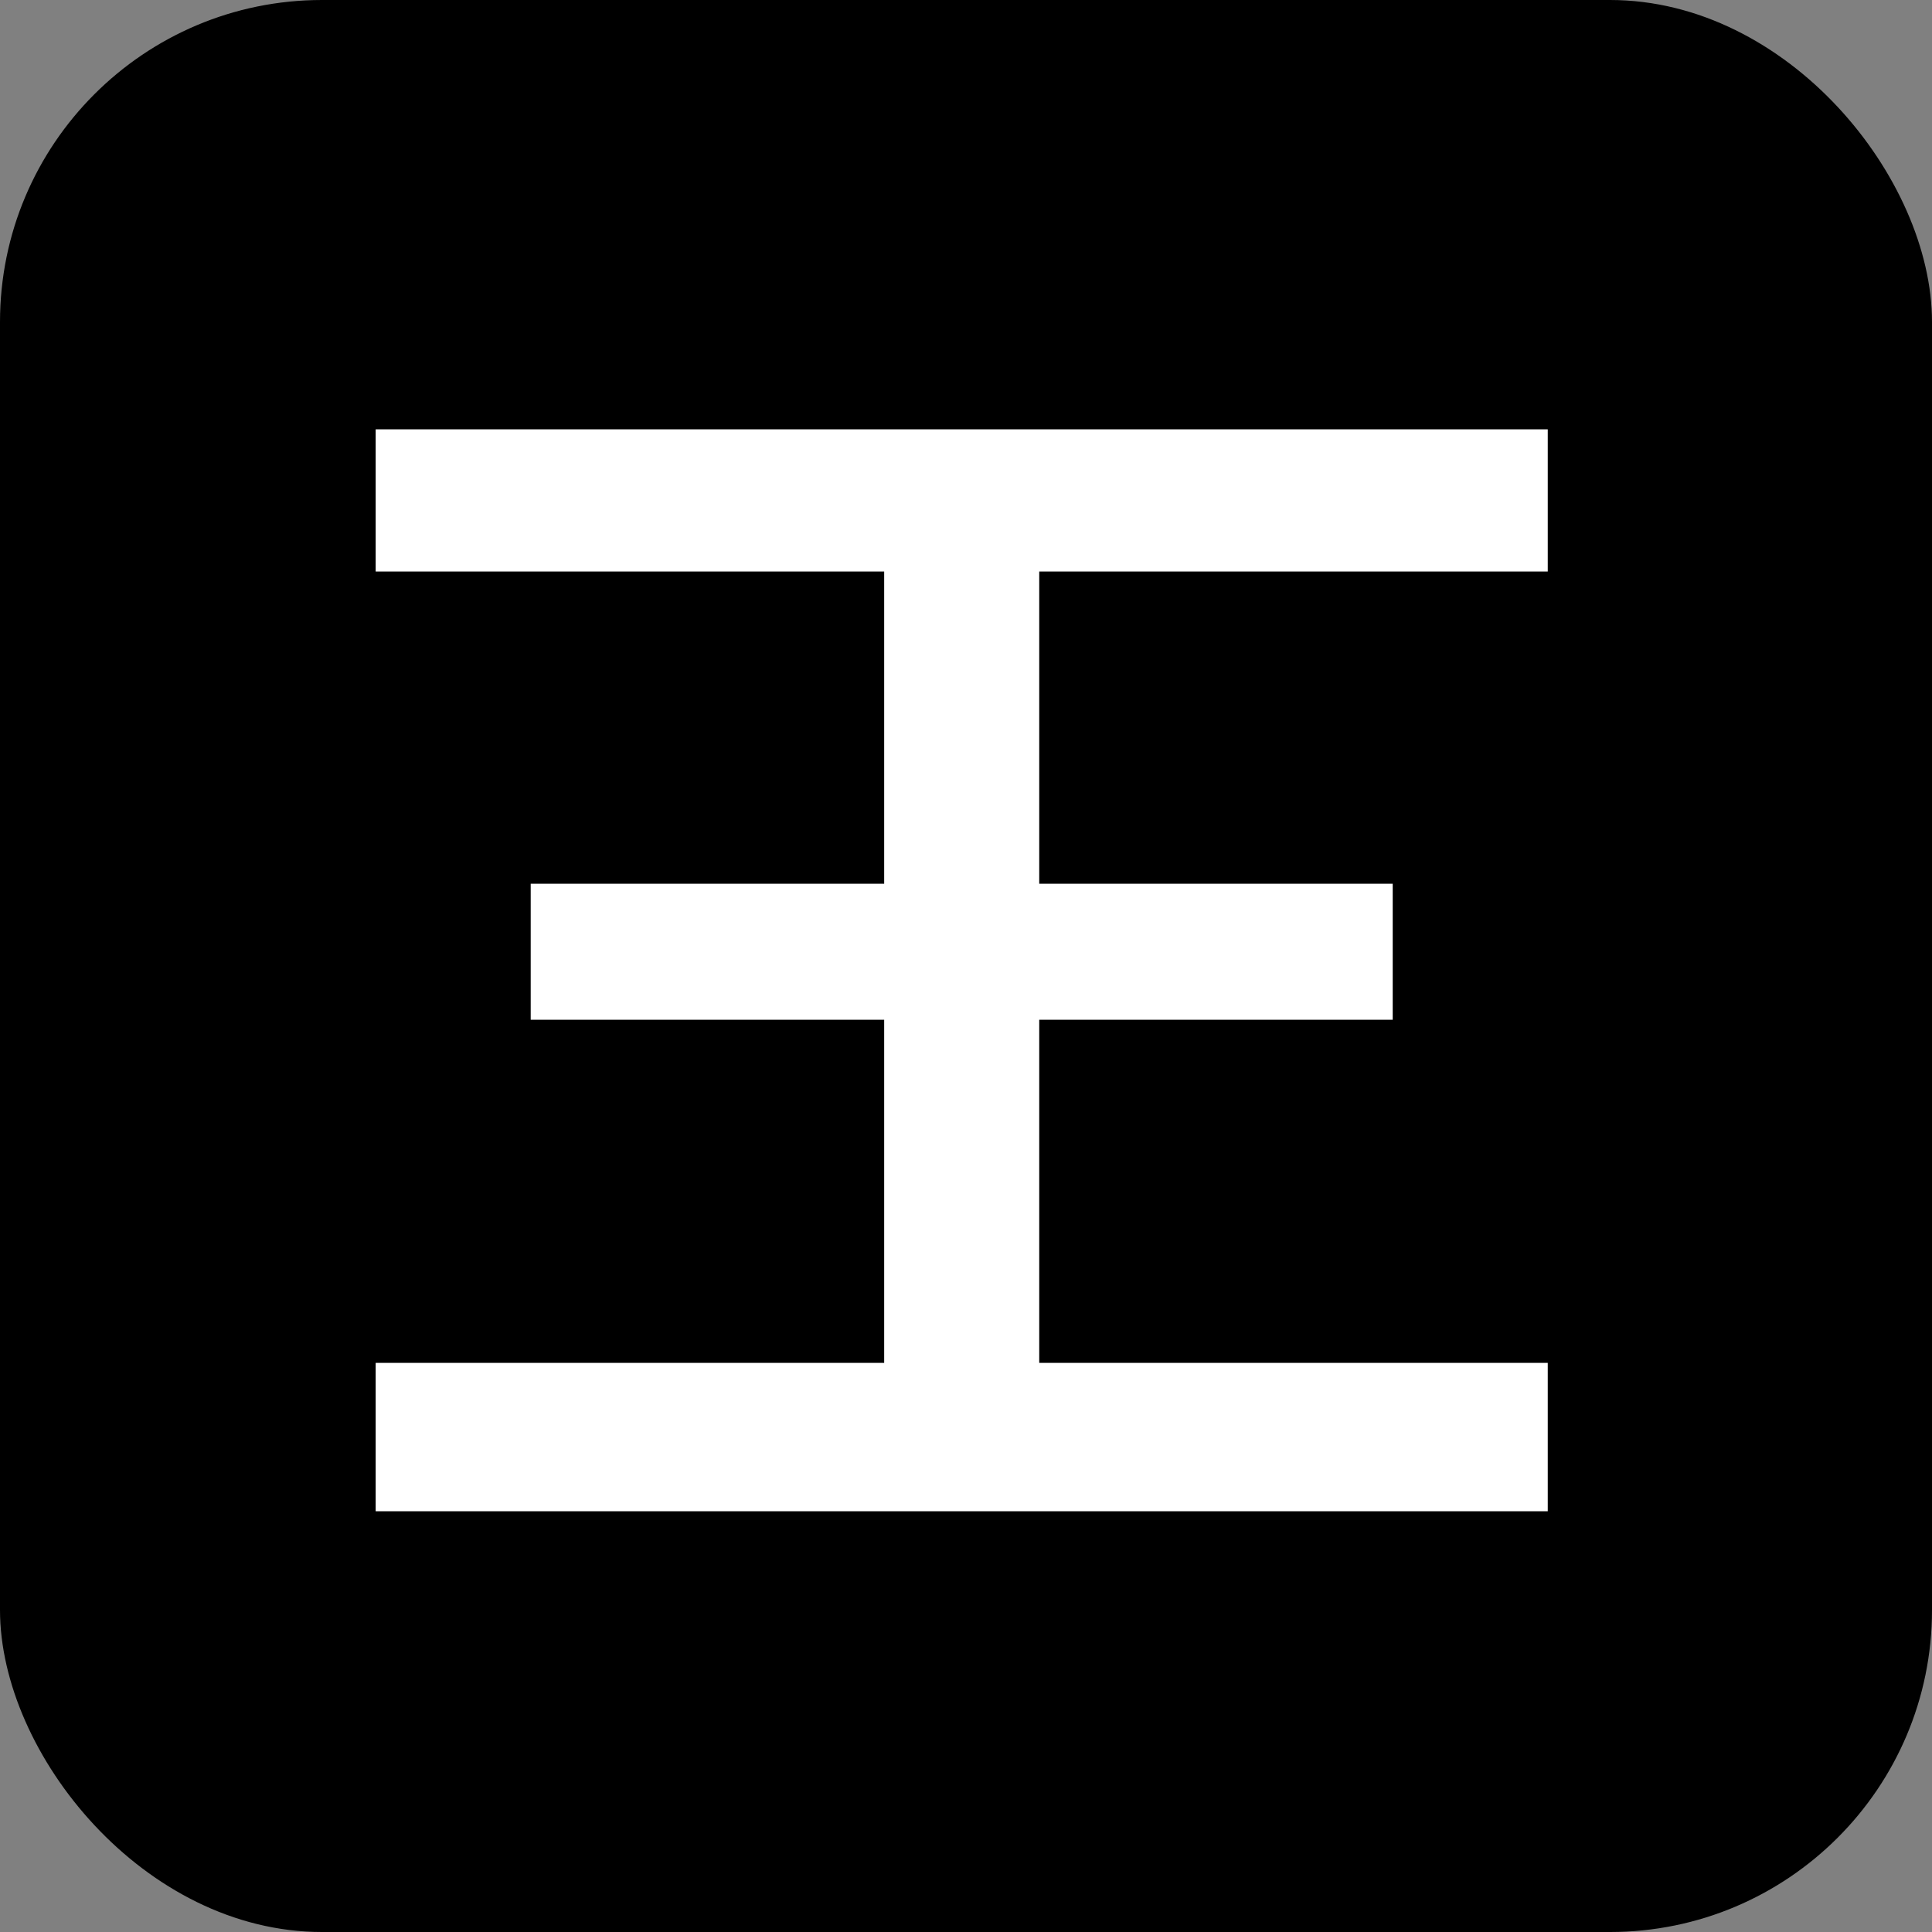 <svg role="img"
    aria-label="EIE eiendomsmegling logomark"
    xmlns="http://www.w3.org/2000/svg"
    width="36" height="36"
    viewBox="0 0 36 36">
  <rect x="0" y="0" width="36" height="36" fill="#808080" stroke="none"/>
  <rect y="0" width="36" height="36" rx="6" fill="black" />
  <g transform="translate(7,8) scale(0.24)" fill="white">
    <polygon id="eie-logomark" points="0 84 0 72.48 39.481 72.48 39.481 45.84 12.037 45.84 12.037 35.28 39.481 35.28 39.481 11.04 0 11.04 0 0 91 0 91 11.04 51.519 11.04 51.519 35.28 78.963 35.28 78.963 45.84 51.519 45.84 51.519 72.48 91 72.48 91 84"></polygon>
  </g>
</svg>
